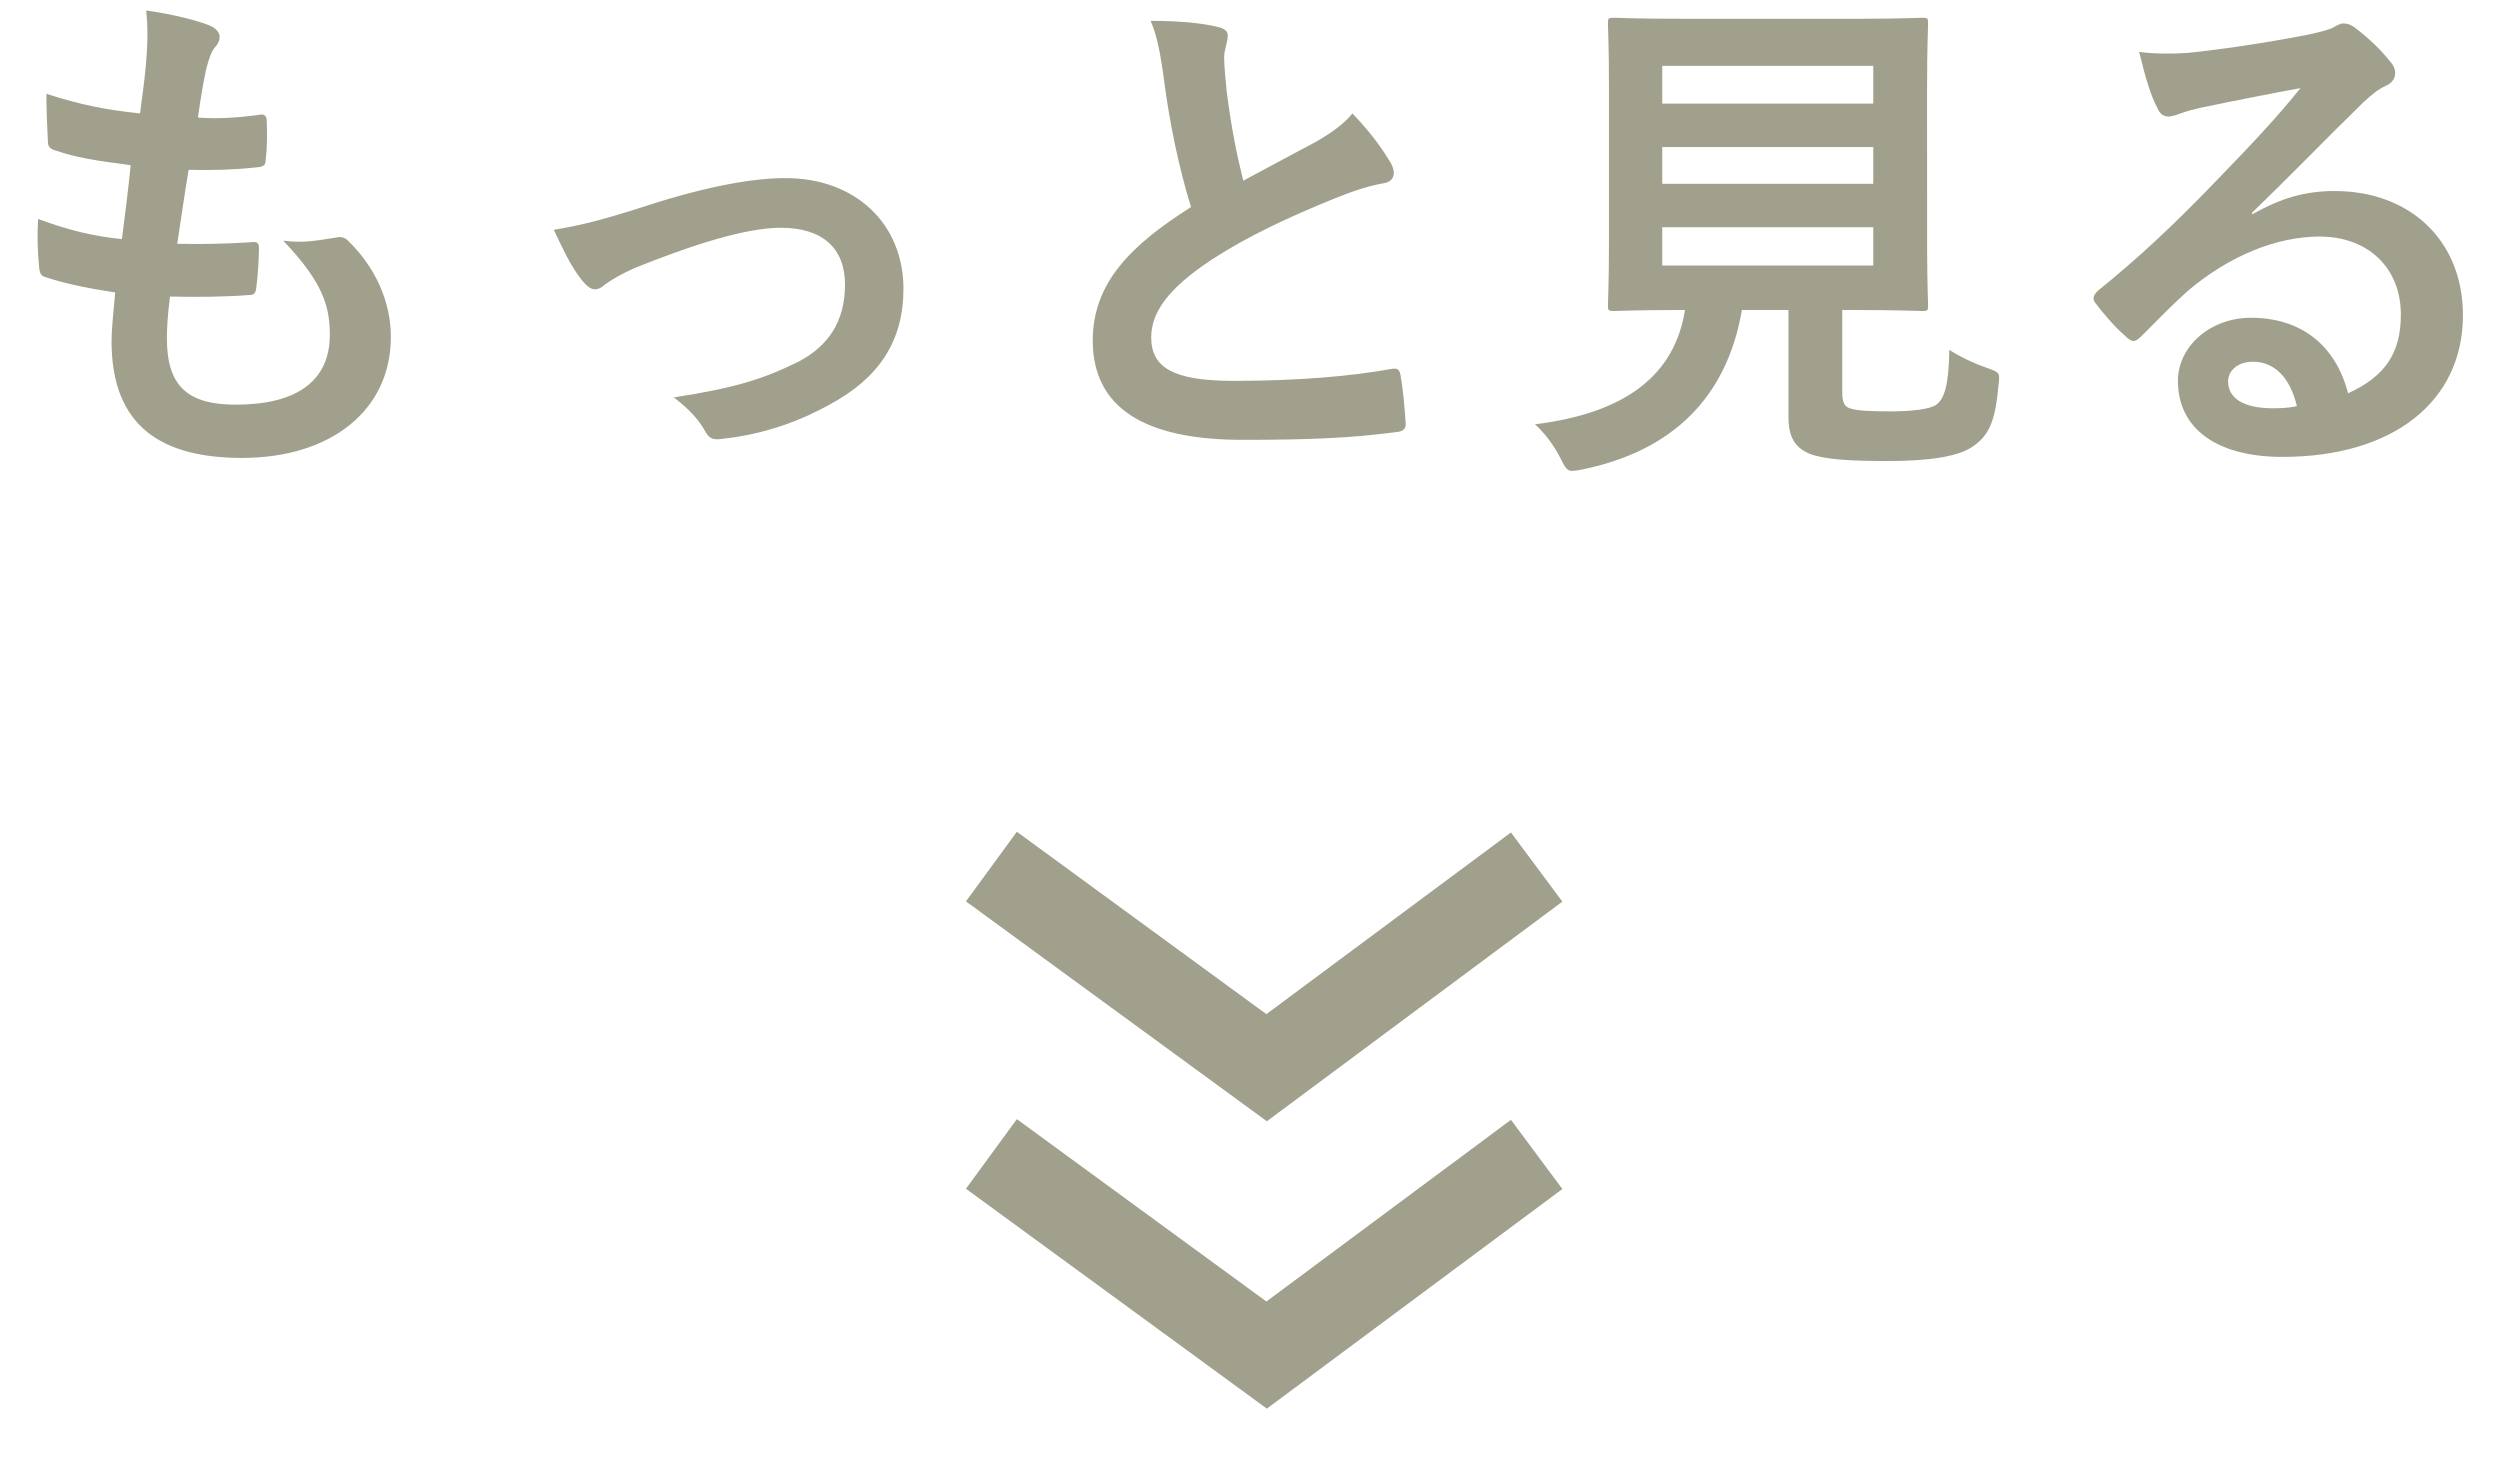 <svg width="58px" height="34px" viewBox="0 0 58 34" version="1.1" xmlns="http://www.w3.org/2000/svg" xmlns:xlink="http://www.w3.org/1999/xlink">
    <g stroke="none" stroke-width="1" fill="none" fill-rule="evenodd">
        <g id="Group-6" transform="translate(0.872, 0.244)" fill="#A0A08C" fill-rule="nonzero">
            <path d="M4.74,10.38 C6.804,10.38 8.196,9.276 8.196,7.572 C8.196,6.756 7.836,5.94 7.176,5.316 C7.104,5.256 7.008,5.244 6.924,5.268 C6.444,5.34 6.18,5.4 5.7,5.34 C6.612,6.3 6.78,6.852 6.78,7.524 C6.78,8.604 6,9.144 4.596,9.144 C3.48,9.144 3,8.712 3,7.608 C3,7.392 3.012,7.104 3.072,6.636 C3.684,6.648 4.308,6.648 4.908,6.6 C5.028,6.6 5.064,6.552 5.076,6.408 C5.112,6.156 5.136,5.724 5.136,5.508 C5.136,5.4 5.1,5.352 4.944,5.376 C4.368,5.412 3.876,5.424 3.24,5.412 C3.312,4.932 3.432,4.116 3.504,3.696 C4.032,3.708 4.572,3.696 5.1,3.636 C5.244,3.624 5.292,3.588 5.292,3.456 C5.328,3.18 5.328,2.844 5.316,2.556 C5.316,2.472 5.28,2.412 5.196,2.412 C4.692,2.484 4.2,2.52 3.72,2.484 C3.78,2.04 3.852,1.632 3.912,1.356 C3.984,1.08 4.044,0.924 4.128,0.84 C4.188,0.768 4.224,0.696 4.224,0.612 C4.224,0.504 4.128,0.396 3.96,0.336 C3.696,0.228 3.072,0.072 2.52,-1.77635684e-15 C2.556,0.324 2.556,0.672 2.532,1.008 C2.508,1.368 2.472,1.692 2.376,2.388 C1.596,2.304 1.02,2.196 0.204,1.932 C0.204,2.364 0.228,2.76 0.24,3.048 C0.24,3.156 0.288,3.216 0.432,3.252 C0.888,3.408 1.32,3.48 2.16,3.588 C2.112,4.08 2.016,4.86 1.956,5.304 C1.272,5.232 0.732,5.1 0.012,4.836 C-0.012,5.208 0,5.58 0.036,5.952 C0.048,6.096 0.084,6.156 0.168,6.18 C0.6,6.324 1.08,6.432 1.8,6.54 C1.752,7.08 1.716,7.416 1.716,7.668 C1.716,9.42 2.616,10.38 4.74,10.38 Z M15.888,9.936 C16.908,9.828 17.748,9.492 18.372,9.144 C19.512,8.532 20.088,7.68 20.088,6.456 C20.088,4.956 18.984,3.888 17.352,3.888 C16.488,3.888 15.324,4.128 13.848,4.62 C13.164,4.836 12.576,4.992 11.976,5.088 C12.168,5.484 12.348,5.904 12.624,6.252 C12.744,6.396 12.828,6.468 12.936,6.468 C13.008,6.468 13.08,6.432 13.176,6.348 C13.308,6.252 13.548,6.108 13.848,5.976 C15.156,5.448 16.416,5.04 17.244,5.04 C18.204,5.04 18.732,5.508 18.732,6.36 C18.732,7.224 18.336,7.788 17.652,8.148 C16.824,8.556 16.164,8.76 14.76,8.976 C15.144,9.264 15.36,9.528 15.492,9.768 C15.576,9.924 15.672,9.972 15.888,9.936 Z M31.524,9.78 C31.668,9.768 31.752,9.708 31.74,9.576 C31.716,9.216 31.68,8.784 31.62,8.46 C31.596,8.316 31.536,8.292 31.404,8.316 C30.48,8.484 29.256,8.592 27.744,8.592 C26.364,8.592 25.836,8.292 25.836,7.584 C25.836,7.02 26.208,6.456 27.252,5.772 C28.08,5.232 29.04,4.788 30.072,4.368 C30.456,4.212 30.864,4.068 31.224,4.008 C31.392,3.984 31.464,3.888 31.464,3.768 C31.464,3.684 31.428,3.588 31.38,3.516 C31.2,3.204 30.888,2.784 30.504,2.388 C30.312,2.628 30.024,2.832 29.676,3.036 C29.004,3.396 28.572,3.624 27.972,3.948 C27.816,3.324 27.696,2.724 27.588,1.884 C27.564,1.608 27.528,1.32 27.528,1.08 C27.528,0.912 27.612,0.744 27.612,0.576 C27.612,0.48 27.54,0.42 27.396,0.384 C26.952,0.276 26.4,0.24 25.824,0.24 C25.968,0.576 26.052,0.996 26.136,1.632 C26.256,2.556 26.472,3.636 26.76,4.56 C25.356,5.448 24.48,6.324 24.48,7.656 C24.48,9.216 25.68,9.96 27.948,9.96 C29.472,9.96 30.432,9.924 31.524,9.78 Z M35.604,10.68 C35.664,10.68 35.736,10.668 35.856,10.644 C37.932,10.212 39.192,8.976 39.54,6.948 L40.62,6.948 L40.62,9.432 C40.62,9.972 40.836,10.164 41.112,10.284 C41.46,10.416 42.024,10.452 42.924,10.452 C43.848,10.452 44.592,10.356 44.928,10.092 C45.264,9.852 45.42,9.54 45.492,8.7 C45.528,8.4 45.528,8.4 45.228,8.292 C44.916,8.184 44.592,8.028 44.352,7.872 C44.34,8.676 44.244,9 44.052,9.144 C43.908,9.252 43.452,9.3 43.02,9.3 C42.552,9.3 42.24,9.288 42.084,9.24 C41.928,9.204 41.868,9.12 41.868,8.844 L41.868,6.948 L42.084,6.948 C43.236,6.948 43.644,6.972 43.728,6.972 C43.848,6.972 43.86,6.96 43.86,6.84 C43.86,6.773 43.84,6.375 43.837,5.569 L43.836,1.788 C43.836,0.828 43.86,0.384 43.86,0.3 C43.86,0.18 43.848,0.168 43.728,0.168 C43.65,0.168 43.286,0.189 42.292,0.192 L38.22,0.192 C37.056,0.192 36.648,0.168 36.576,0.168 C36.444,0.168 36.432,0.18 36.432,0.3 C36.432,0.384 36.456,0.828 36.456,1.788 L36.456,5.376 C36.456,6.312 36.432,6.756 36.432,6.84 C36.432,6.96 36.444,6.972 36.576,6.972 C36.648,6.972 37.032,6.948 38.196,6.948 L38.22,6.948 C37.98,8.448 36.864,9.336 34.74,9.6 C34.968,9.804 35.172,10.08 35.328,10.38 C35.448,10.62 35.484,10.68 35.604,10.68 Z M42.588,2.16 L37.692,2.16 L37.692,1.284 L42.588,1.284 L42.588,2.16 Z M42.588,4.02 L37.692,4.02 L37.692,3.168 L42.588,3.168 L42.588,4.02 Z M42.588,5.916 L37.692,5.916 L37.692,5.028 L42.588,5.028 L42.588,5.916 Z M52.08,10.356 C54.648,10.356 56.268,9.072 56.268,7.068 C56.268,5.34 55.044,4.188 53.292,4.188 C52.62,4.188 52.056,4.344 51.384,4.728 L51.372,4.692 C52.284,3.816 53.088,2.976 53.964,2.124 C54.192,1.92 54.288,1.836 54.492,1.74 C54.624,1.68 54.696,1.572 54.696,1.452 C54.696,1.356 54.66,1.272 54.564,1.164 C54.36,0.912 54.12,0.672 53.76,0.396 C53.676,0.336 53.604,0.3 53.484,0.3 C53.424,0.3 53.316,0.36 53.256,0.396 C53.136,0.456 52.896,0.516 52.596,0.576 C51.66,0.756 50.604,0.912 49.872,0.984 C49.512,1.008 49.116,1.008 48.756,0.96 C48.924,1.644 49.032,1.98 49.176,2.256 C49.236,2.4 49.32,2.46 49.44,2.46 C49.5,2.46 49.62,2.424 49.68,2.4 C49.872,2.328 50.028,2.292 50.184,2.256 C50.928,2.1 51.78,1.932 52.5,1.8 C51.948,2.484 51.384,3.084 50.64,3.852 C49.56,4.98 48.732,5.748 47.796,6.504 C47.7,6.6 47.664,6.684 47.736,6.78 C47.928,7.032 48.192,7.344 48.444,7.56 C48.516,7.632 48.576,7.668 48.624,7.668 C48.684,7.668 48.744,7.62 48.828,7.536 C49.188,7.176 49.524,6.828 49.872,6.516 C50.844,5.688 51.948,5.244 52.944,5.244 C54.06,5.244 54.828,5.964 54.828,7.056 C54.828,7.968 54.444,8.496 53.604,8.88 C53.304,7.728 52.476,7.128 51.348,7.128 C50.412,7.128 49.656,7.788 49.656,8.592 C49.656,9.708 50.568,10.356 52.08,10.356 Z M51.864,9.228 C51.144,9.228 50.82,8.976 50.82,8.604 C50.82,8.352 51.048,8.148 51.396,8.148 C51.9,8.148 52.26,8.52 52.416,9.18 C52.236,9.216 52.08,9.228 51.864,9.228 Z" id="もっと見る"></path>
            <polygon id="Path-2-Copy" points="22.719 19.053 28.508 23.284 34.182 19.069 35.375 20.674 28.519 25.769 21.538 20.668"></polygon>
            <polygon id="Path-2-Copy-2" points="22.719 25.72 28.508 29.951 34.182 25.736 35.375 27.341 28.519 32.436 21.538 27.335"></polygon>
        </g>
    </g>
</svg>